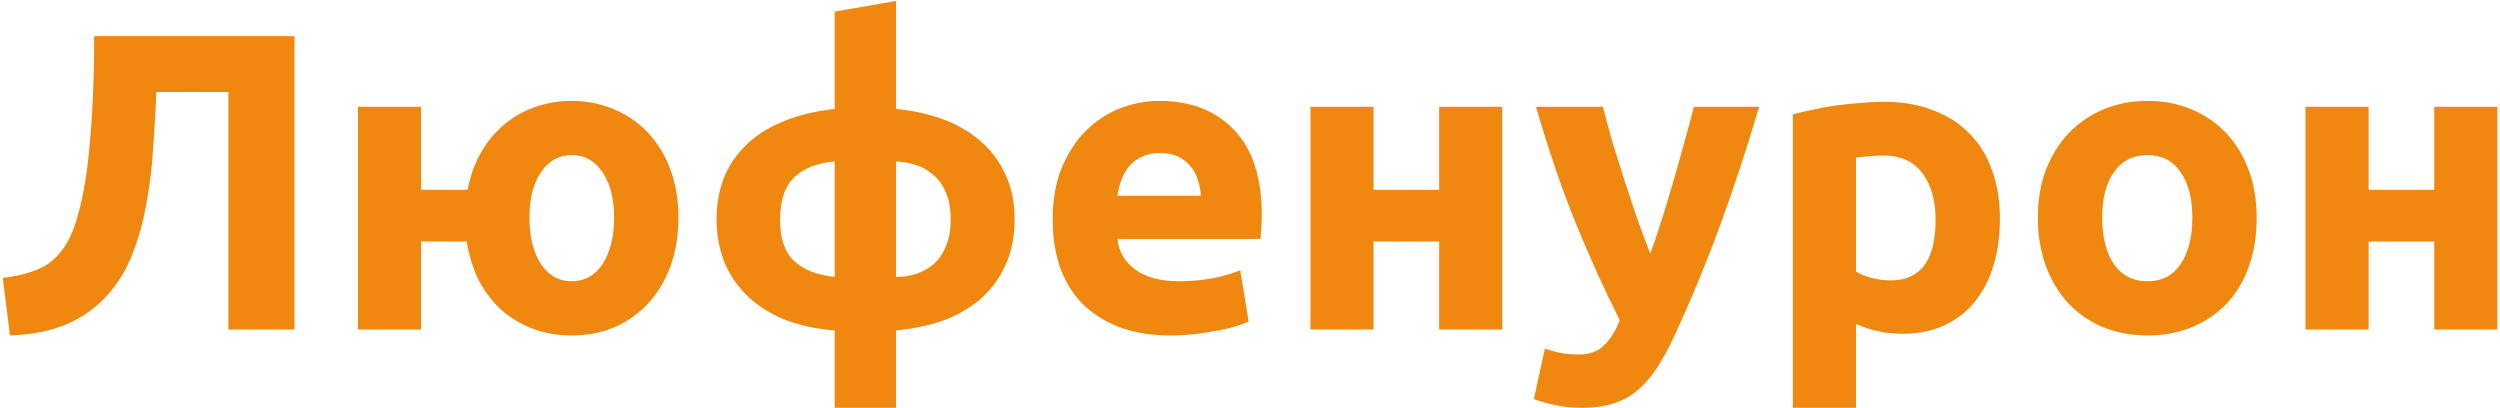 <svg width="827" height="135" viewBox="0 0 827 135" fill="none" xmlns="http://www.w3.org/2000/svg">
<path d="M51.751 30.439C51.471 36.694 51.097 42.995 50.631 49.344C50.257 55.599 49.51 61.667 48.39 67.549C47.363 73.43 45.823 78.939 43.769 84.073C41.808 89.208 39.054 93.736 35.507 97.657C32.052 101.578 27.711 104.705 22.483 107.039C17.255 109.373 10.86 110.68 3.298 110.961L0.917 91.915C7.639 91.168 12.82 89.488 16.462 86.874C20.102 84.167 22.857 80.059 24.724 74.551C27.058 67.735 28.691 58.96 29.625 48.224C30.652 37.394 31.166 25.304 31.166 11.954H97.403V109H75.558V30.439H51.751ZM189.137 110.961C184.656 110.961 180.455 110.26 176.534 108.86C172.613 107.366 169.112 105.312 166.031 102.698C163.043 99.991 160.523 96.723 158.469 92.896C156.508 88.975 155.155 84.633 154.408 79.872H139.284V109H118.418V35.34H139.284V62.787H154.688C155.528 58.306 156.975 54.245 159.029 50.604C161.083 46.963 163.604 43.882 166.591 41.362C169.672 38.748 173.079 36.787 176.814 35.48C180.642 34.08 184.749 33.379 189.137 33.379C194.179 33.379 198.847 34.313 203.141 36.18C207.436 37.954 211.17 40.521 214.344 43.882C217.518 47.243 219.992 51.304 221.766 56.066C223.54 60.827 224.427 66.148 224.427 72.03C224.427 77.912 223.54 83.28 221.766 88.134C219.992 92.896 217.518 97.003 214.344 100.458C211.17 103.819 207.436 106.433 203.141 108.3C198.847 110.074 194.179 110.961 189.137 110.961ZM189.137 51.304C184.843 51.304 181.435 53.218 178.914 57.046C176.394 60.78 175.133 65.775 175.133 72.03C175.133 78.285 176.394 83.373 178.914 87.294C181.435 91.122 184.843 93.036 189.137 93.036C193.432 93.036 196.839 91.122 199.36 87.294C201.881 83.373 203.141 78.285 203.141 72.03C203.141 65.775 201.881 60.78 199.36 57.046C196.839 53.218 193.432 51.304 189.137 51.304ZM276.111 53.405C270.509 53.872 266.075 55.599 262.807 58.586C259.633 61.574 258.046 66.288 258.046 72.73C258.046 78.892 259.586 83.42 262.667 86.314C265.748 89.208 270.229 90.982 276.111 91.635V53.405ZM296.416 91.635C298.564 91.635 300.711 91.308 302.858 90.655C305.005 90.001 306.919 88.975 308.6 87.574C310.373 86.08 311.774 84.12 312.801 81.693C313.921 79.265 314.481 76.231 314.481 72.59C314.481 68.949 313.921 65.915 312.801 63.488C311.774 61.06 310.373 59.146 308.6 57.746C306.919 56.252 305.005 55.179 302.858 54.525C300.711 53.872 298.564 53.498 296.416 53.405V91.635ZM296.416 134.907H276.111V109.28C269.669 108.813 263.974 107.553 259.026 105.499C254.171 103.445 250.11 100.784 246.843 97.517C243.575 94.249 241.101 90.468 239.421 86.174C237.834 81.879 237.04 77.305 237.04 72.45C237.04 67.782 237.787 63.394 239.281 59.286C240.868 55.179 243.248 51.538 246.423 48.364C249.597 45.096 253.658 42.435 258.606 40.381C263.554 38.234 269.389 36.787 276.111 36.04V3.831L296.416 0.33V36.04C301.644 36.507 306.639 37.581 311.4 39.261C316.162 40.941 320.316 43.275 323.864 46.263C327.505 49.25 330.352 52.938 332.406 57.326C334.553 61.62 335.627 66.709 335.627 72.59C335.627 78.565 334.553 83.746 332.406 88.134C330.352 92.522 327.551 96.21 324.004 99.197C320.456 102.185 316.302 104.519 311.54 106.199C306.779 107.786 301.738 108.813 296.416 109.28V134.907ZM348.223 72.73C348.223 66.195 349.203 60.5 351.163 55.645C353.217 50.697 355.878 46.59 359.146 43.322C362.413 40.055 366.148 37.581 370.349 35.9C374.643 34.22 379.031 33.379 383.512 33.379C393.968 33.379 402.231 36.6 408.299 43.042C414.367 49.39 417.402 58.773 417.402 71.19C417.402 72.403 417.355 73.757 417.261 75.251C417.168 76.651 417.075 77.912 416.981 79.032H369.649C370.115 83.326 372.123 86.734 375.67 89.255C379.218 91.775 383.979 93.036 389.954 93.036C393.782 93.036 397.516 92.709 401.157 92.055C404.891 91.308 407.926 90.422 410.26 89.395L413.06 106.339C411.94 106.899 410.446 107.46 408.579 108.02C406.712 108.58 404.611 109.047 402.277 109.42C400.037 109.887 397.609 110.26 394.995 110.54C392.381 110.82 389.767 110.961 387.153 110.961C380.525 110.961 374.737 109.98 369.789 108.02C364.934 106.059 360.873 103.398 357.605 100.038C354.431 96.583 352.05 92.522 350.463 87.854C348.97 83.186 348.223 78.145 348.223 72.73ZM397.236 64.748C397.143 62.974 396.816 61.247 396.256 59.566C395.789 57.886 394.995 56.392 393.875 55.085C392.848 53.778 391.494 52.705 389.814 51.864C388.227 51.024 386.22 50.604 383.792 50.604C381.458 50.604 379.451 51.024 377.771 51.864C376.09 52.611 374.69 53.638 373.57 54.945C372.449 56.252 371.562 57.793 370.909 59.566C370.349 61.247 369.929 62.974 369.649 64.748H397.236ZM496.941 109H476.075V79.872H454.369V109H433.504V35.34H454.369V62.787H476.075V35.34H496.941V109ZM581.912 35.34C577.711 49.531 573.323 62.834 568.749 75.251C564.174 87.668 559.18 99.711 553.765 111.381C551.804 115.582 549.844 119.129 547.883 122.024C545.923 125.011 543.775 127.438 541.441 129.306C539.107 131.266 536.447 132.666 533.459 133.507C530.565 134.44 527.157 134.907 523.236 134.907C519.969 134.907 516.935 134.58 514.134 133.927C511.427 133.367 509.186 132.713 507.412 131.966L511.053 115.302C513.2 116.049 515.114 116.562 516.795 116.842C518.475 117.122 520.249 117.262 522.116 117.262C525.85 117.262 528.698 116.235 530.658 114.181C532.712 112.221 534.439 109.467 535.84 105.919C531.079 96.583 526.317 86.127 521.556 74.551C516.795 62.881 512.313 49.811 508.112 35.34H530.238C531.172 38.981 532.246 42.949 533.459 47.243C534.766 51.444 536.12 55.739 537.52 60.127C538.921 64.421 540.321 68.622 541.721 72.73C543.215 76.838 544.616 80.572 545.923 83.933C547.136 80.572 548.397 76.838 549.704 72.73C551.011 68.622 552.271 64.421 553.485 60.127C554.792 55.739 556.005 51.444 557.126 47.243C558.339 42.949 559.413 38.981 560.347 35.34H581.912ZM640.291 72.73C640.291 66.288 638.844 61.154 635.95 57.326C633.056 53.405 628.761 51.444 623.066 51.444C621.199 51.444 619.472 51.538 617.885 51.724C616.298 51.818 614.991 51.958 613.964 52.145V89.815C615.271 90.655 616.951 91.355 619.005 91.915C621.152 92.475 623.3 92.756 625.447 92.756C635.343 92.756 640.291 86.08 640.291 72.73ZM661.577 72.17C661.577 77.865 660.876 83.046 659.476 87.714C658.076 92.382 656.022 96.397 653.314 99.757C650.607 103.118 647.246 105.732 643.232 107.6C639.217 109.467 634.596 110.4 629.368 110.4C626.474 110.4 623.766 110.12 621.246 109.56C618.725 109 616.298 108.206 613.964 107.18V134.907H593.098V37.861C594.965 37.3 597.112 36.787 599.54 36.32C601.967 35.76 604.488 35.293 607.102 34.92C609.809 34.546 612.517 34.266 615.224 34.08C618.025 33.8 620.685 33.66 623.206 33.66C629.274 33.66 634.689 34.593 639.451 36.46C644.212 38.234 648.226 40.801 651.494 44.162C654.761 47.43 657.235 51.444 658.916 56.206C660.69 60.967 661.577 66.288 661.577 72.17ZM746.512 72.03C746.512 77.818 745.672 83.14 743.991 87.994C742.311 92.756 739.883 96.863 736.709 100.318C733.535 103.679 729.707 106.293 725.226 108.16C720.838 110.027 715.89 110.961 710.382 110.961C704.967 110.961 700.019 110.027 695.538 108.16C691.15 106.293 687.369 103.679 684.195 100.318C681.021 96.863 678.547 92.756 676.773 87.994C674.999 83.14 674.112 77.818 674.112 72.03C674.112 66.242 674.999 60.967 676.773 56.206C678.64 51.444 681.161 47.383 684.335 44.022C687.602 40.661 691.43 38.047 695.818 36.18C700.299 34.313 705.154 33.379 710.382 33.379C715.703 33.379 720.558 34.313 724.946 36.18C729.427 38.047 733.255 40.661 736.429 44.022C739.603 47.383 742.077 51.444 743.851 56.206C745.625 60.967 746.512 66.242 746.512 72.03ZM725.226 72.03C725.226 65.588 723.919 60.547 721.305 56.906C718.784 53.172 715.143 51.304 710.382 51.304C705.621 51.304 701.933 53.172 699.319 56.906C696.705 60.547 695.398 65.588 695.398 72.03C695.398 78.472 696.705 83.606 699.319 87.434C701.933 91.168 705.621 93.036 710.382 93.036C715.143 93.036 718.784 91.168 721.305 87.434C723.919 83.606 725.226 78.472 725.226 72.03ZM826.113 109H805.247V79.872H783.541V109H762.675V35.34H783.541V62.787H805.247V35.34H826.113V109Z" fill="#F08810"/>
</svg>
